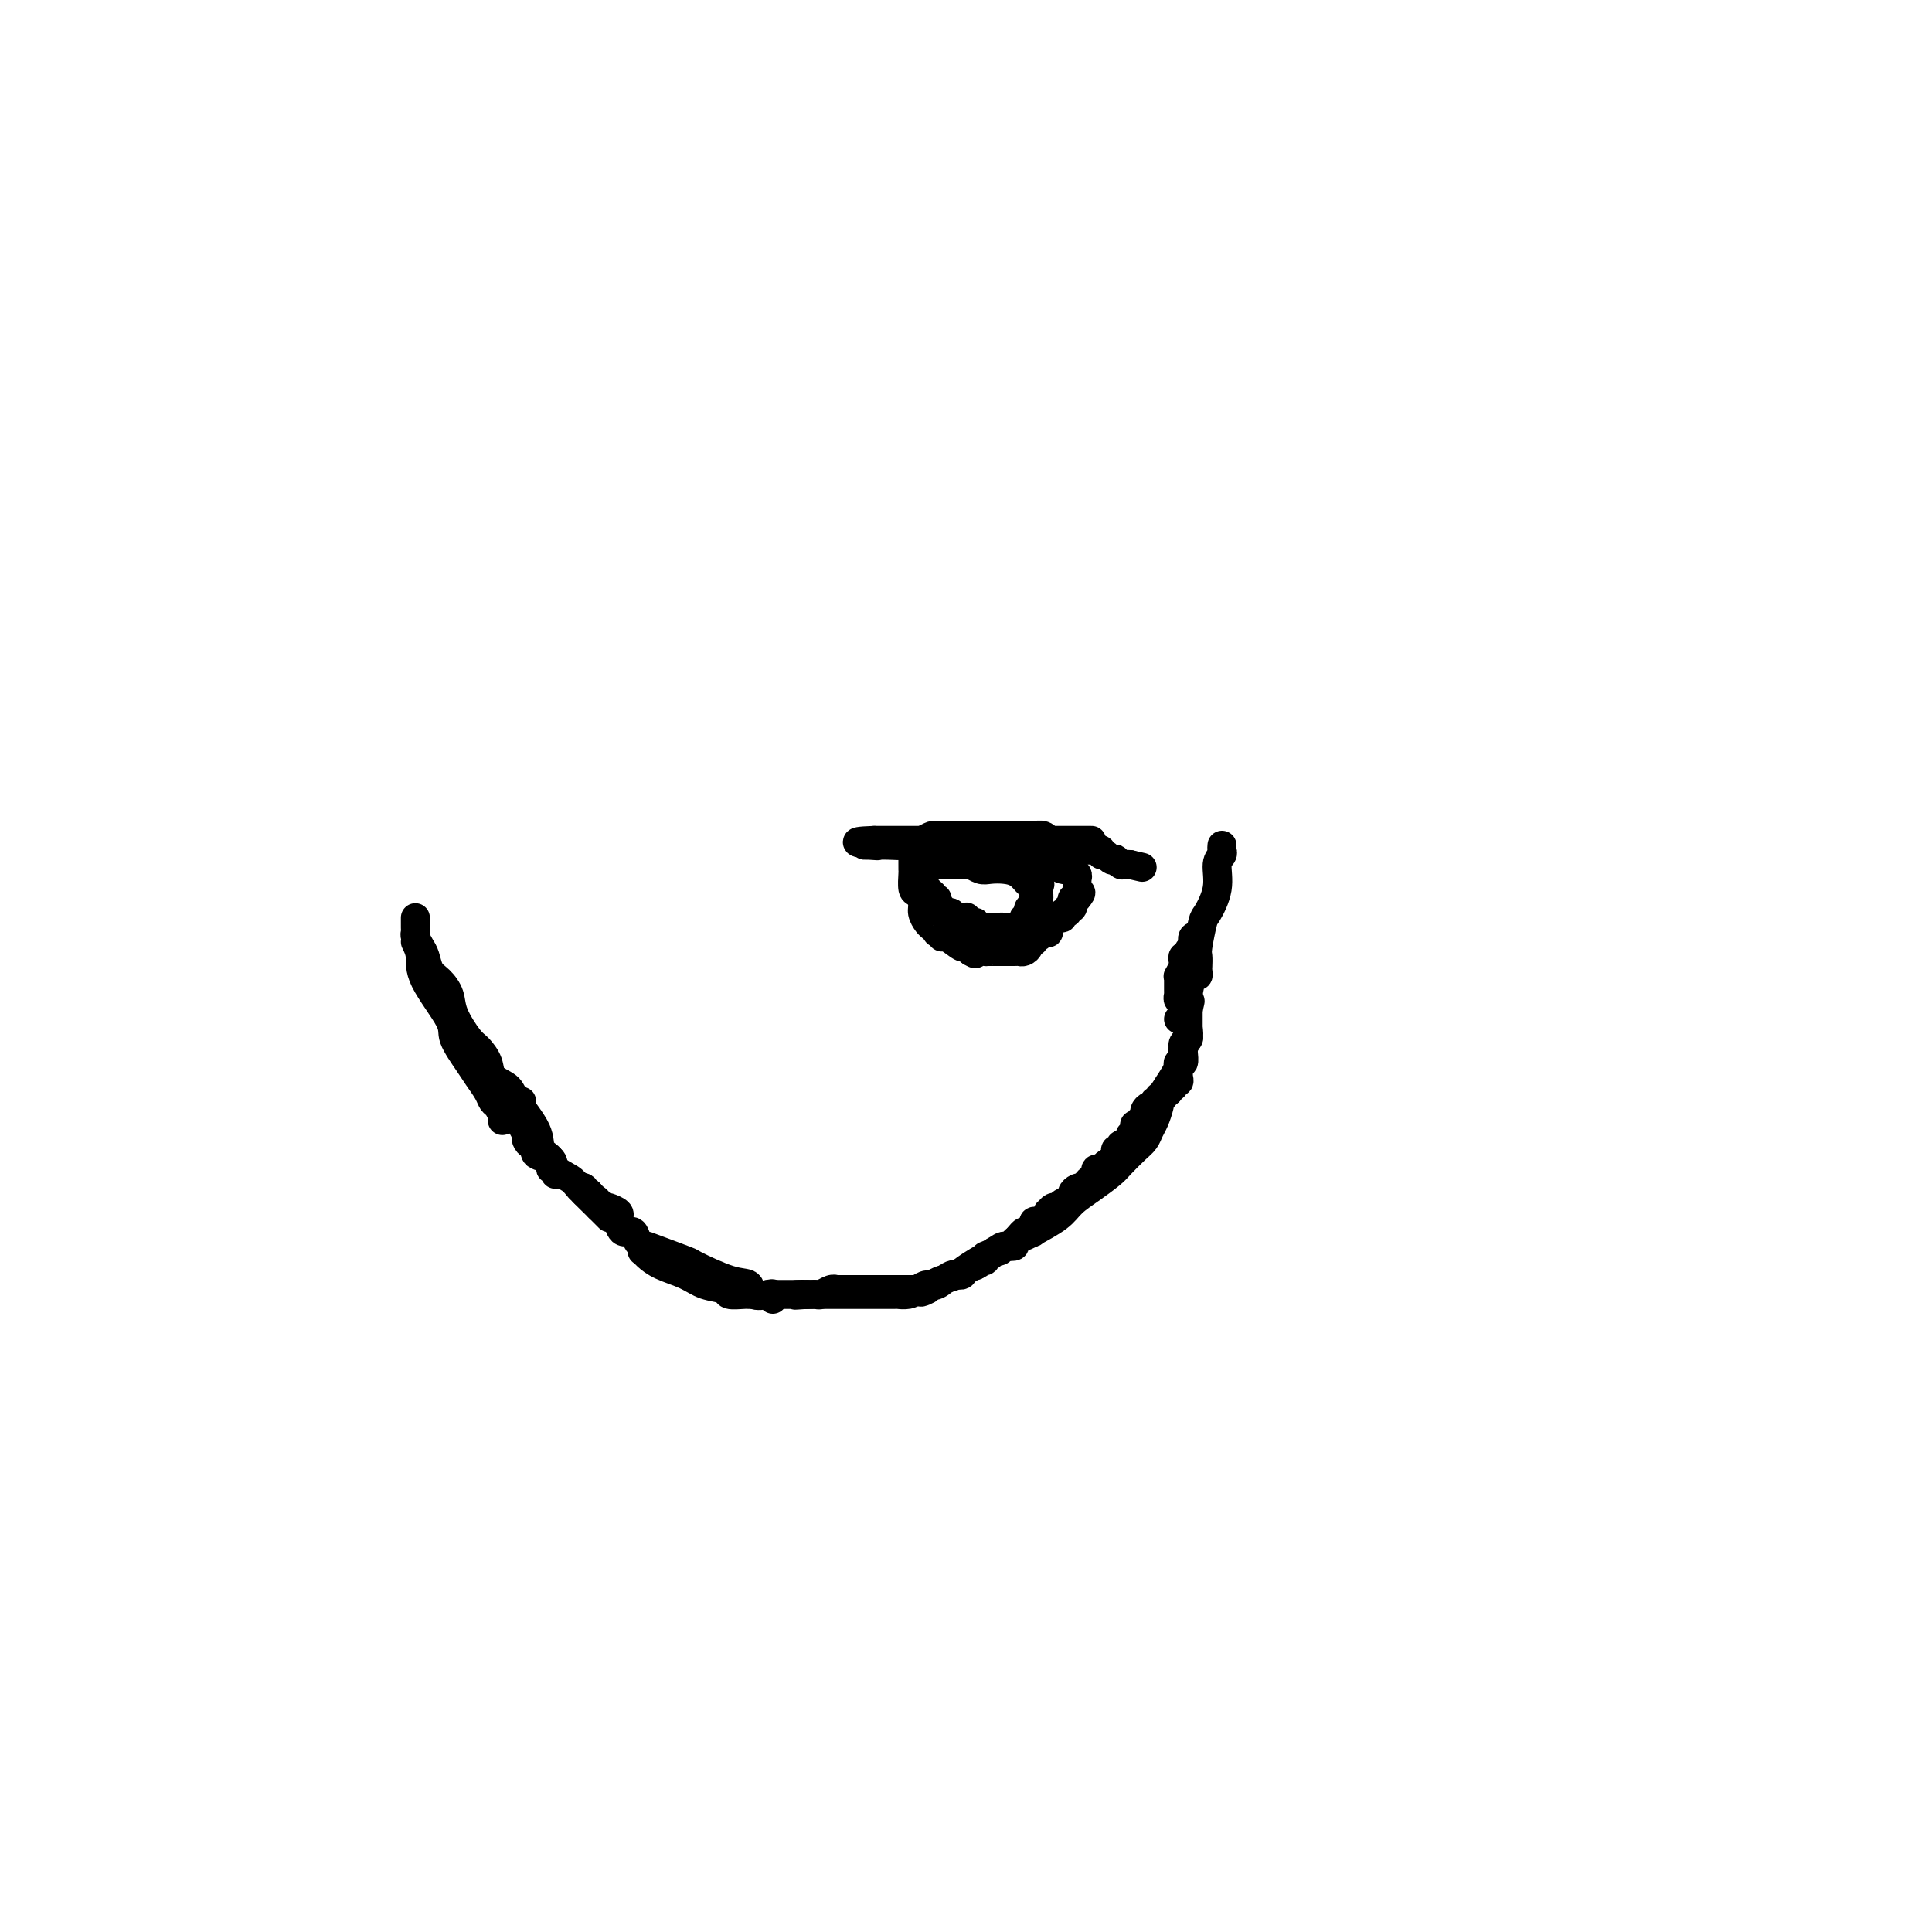 <svg viewBox='0 0 400 400' version='1.1' xmlns='http://www.w3.org/2000/svg' xmlns:xlink='http://www.w3.org/1999/xlink'><g fill='none' stroke='#000000' stroke-width='6' stroke-linecap='round' stroke-linejoin='round'><path d='M86,195c0.459,0.921 0.917,1.843 1,3c0.083,1.157 -0.210,2.550 1,5c1.210,2.450 3.925,5.958 5,8c1.075,2.042 0.512,2.617 1,4c0.488,1.383 2.028,3.574 3,5c0.972,1.426 1.374,2.087 2,3c0.626,0.913 1.474,2.077 2,3c0.526,0.923 0.729,1.607 1,2c0.271,0.393 0.609,0.497 1,1c0.391,0.503 0.836,1.405 1,2c0.164,0.595 0.047,0.884 0,1c-0.047,0.116 -0.023,0.058 0,0'/><path d='M86,190c0.002,0.335 0.003,0.670 0,1c-0.003,0.330 -0.012,0.653 0,1c0.012,0.347 0.044,0.716 0,1c-0.044,0.284 -0.164,0.484 0,1c0.164,0.516 0.611,1.348 1,2c0.389,0.652 0.718,1.124 1,2c0.282,0.876 0.516,2.157 1,3c0.484,0.843 1.217,1.246 2,2c0.783,0.754 1.614,1.857 2,3c0.386,1.143 0.325,2.326 1,4c0.675,1.674 2.086,3.838 3,5c0.914,1.162 1.331,1.323 2,2c0.669,0.677 1.591,1.871 2,3c0.409,1.129 0.304,2.193 1,3c0.696,0.807 2.194,1.356 3,2c0.806,0.644 0.919,1.382 2,3c1.081,1.618 3.131,4.117 4,6c0.869,1.883 0.559,3.149 1,4c0.441,0.851 1.635,1.286 2,2c0.365,0.714 -0.098,1.707 0,2c0.098,0.293 0.757,-0.113 1,0c0.243,0.113 0.069,0.747 0,1c-0.069,0.253 -0.035,0.127 0,0'/><path d='M108,228c0.000,0.334 0.000,0.668 0,1c-0.000,0.332 -0.001,0.661 0,1c0.001,0.339 0.004,0.686 0,1c-0.004,0.314 -0.016,0.594 0,1c0.016,0.406 0.059,0.936 0,1c-0.059,0.064 -0.222,-0.339 0,0c0.222,0.339 0.827,1.418 1,2c0.173,0.582 -0.086,0.666 0,1c0.086,0.334 0.518,0.918 1,1c0.482,0.082 1.015,-0.340 1,0c-0.015,0.340 -0.578,1.440 0,2c0.578,0.560 2.298,0.580 3,1c0.702,0.420 0.388,1.241 1,2c0.612,0.759 2.150,1.458 3,2c0.850,0.542 1.011,0.929 2,2c0.989,1.071 2.805,2.827 4,4c1.195,1.173 1.770,1.764 2,2c0.230,0.236 0.115,0.118 0,0'/><path d='M134,258c3.335,1.242 6.670,2.484 8,3c1.330,0.516 0.654,0.307 2,1c1.346,0.693 4.715,2.290 7,3c2.285,0.710 3.488,0.534 4,1c0.512,0.466 0.333,1.575 1,2c0.667,0.425 2.179,0.165 3,0c0.821,-0.165 0.952,-0.237 1,0c0.048,0.237 0.014,0.782 0,1c-0.014,0.218 -0.007,0.109 0,0'/><path d='M155,268c-0.087,-0.026 -0.174,-0.051 -1,0c-0.826,0.051 -2.391,0.180 -3,0c-0.609,-0.180 -0.261,-0.667 -1,-1c-0.739,-0.333 -2.566,-0.510 -4,-1c-1.434,-0.490 -2.476,-1.293 -4,-2c-1.524,-0.707 -3.532,-1.317 -5,-2c-1.468,-0.683 -2.397,-1.438 -3,-2c-0.603,-0.562 -0.882,-0.929 -1,-1c-0.118,-0.071 -0.077,0.155 0,0c0.077,-0.155 0.189,-0.689 0,-1c-0.189,-0.311 -0.678,-0.398 -1,-1c-0.322,-0.602 -0.477,-1.719 -1,-2c-0.523,-0.281 -1.415,0.275 -2,0c-0.585,-0.275 -0.863,-1.380 -1,-2c-0.137,-0.620 -0.132,-0.754 0,-1c0.132,-0.246 0.390,-0.605 0,-1c-0.390,-0.395 -1.428,-0.827 -2,-1c-0.572,-0.173 -0.678,-0.088 -1,0c-0.322,0.088 -0.859,0.178 -1,0c-0.141,-0.178 0.116,-0.625 0,-1c-0.116,-0.375 -0.605,-0.679 -1,-1c-0.395,-0.321 -0.698,-0.661 -1,-1'/><path d='M122,247c-2.563,-2.260 -1.470,-0.410 -1,0c0.470,0.410 0.319,-0.620 0,-1c-0.319,-0.380 -0.805,-0.108 -1,0c-0.195,0.108 -0.097,0.054 0,0'/><path d='M253,175c-0.034,0.340 -0.069,0.680 0,1c0.069,0.320 0.240,0.621 0,1c-0.240,0.379 -0.891,0.837 -1,2c-0.109,1.163 0.325,3.032 0,5c-0.325,1.968 -1.407,4.037 -2,5c-0.593,0.963 -0.695,0.821 -1,2c-0.305,1.179 -0.813,3.680 -1,5c-0.187,1.320 -0.053,1.460 0,2c0.053,0.540 0.024,1.479 0,2c-0.024,0.521 -0.044,0.625 0,1c0.044,0.375 0.151,1.021 0,1c-0.151,-0.021 -0.561,-0.710 -1,0c-0.439,0.710 -0.906,2.817 -1,4c-0.094,1.183 0.185,1.441 0,2c-0.185,0.559 -0.833,1.418 -1,2c-0.167,0.582 0.147,0.888 0,1c-0.147,0.112 -0.756,0.032 -1,0c-0.244,-0.032 -0.122,-0.016 0,0'/><path d='M246,213c0.106,0.705 0.211,1.409 0,2c-0.211,0.591 -0.739,1.068 -1,2c-0.261,0.932 -0.255,2.318 -1,4c-0.745,1.682 -2.241,3.658 -3,5c-0.759,1.342 -0.783,2.049 -1,3c-0.217,0.951 -0.629,2.146 -1,3c-0.371,0.854 -0.703,1.369 -1,2c-0.297,0.631 -0.560,1.379 -1,2c-0.440,0.621 -1.056,1.114 -2,2c-0.944,0.886 -2.217,2.165 -3,3c-0.783,0.835 -1.075,1.225 -2,2c-0.925,0.775 -2.484,1.934 -4,3c-1.516,1.066 -2.989,2.040 -4,3c-1.011,0.960 -1.562,1.907 -3,3c-1.438,1.093 -3.765,2.331 -5,3c-1.235,0.669 -1.378,0.769 -2,1c-0.622,0.231 -1.724,0.593 -2,1c-0.276,0.407 0.275,0.858 0,1c-0.275,0.142 -1.376,-0.026 -2,0c-0.624,0.026 -0.772,0.244 -2,1c-1.228,0.756 -3.535,2.048 -5,3c-1.465,0.952 -2.087,1.564 -3,2c-0.913,0.436 -2.118,0.696 -3,1c-0.882,0.304 -1.441,0.652 -2,1'/><path d='M193,266c-4.185,2.392 -1.646,1.373 -1,1c0.646,-0.373 -0.600,-0.100 -1,0c-0.400,0.100 0.048,0.027 0,0c-0.048,-0.027 -0.590,-0.007 -1,0c-0.410,0.007 -0.686,0.002 -1,0c-0.314,-0.002 -0.665,-0.001 -1,0c-0.335,0.001 -0.653,0.000 -1,0c-0.347,-0.000 -0.723,-0.000 -1,0c-0.277,0.000 -0.456,0.000 -1,0c-0.544,-0.000 -1.454,-0.000 -2,0c-0.546,0.000 -0.727,0.000 -1,0c-0.273,-0.000 -0.637,-0.000 -1,0c-0.363,0.000 -0.726,0.000 -1,0c-0.274,-0.000 -0.459,-0.000 -1,0c-0.541,0.000 -1.437,0.000 -2,0c-0.563,-0.000 -0.794,-0.001 -1,0c-0.206,0.001 -0.388,0.004 -1,0c-0.612,-0.004 -1.655,-0.015 -2,0c-0.345,0.015 0.009,0.057 0,0c-0.009,-0.057 -0.380,-0.211 -1,0c-0.620,0.211 -1.489,0.789 -2,1c-0.511,0.211 -0.663,0.057 -1,0c-0.337,-0.057 -0.860,-0.015 -1,0c-0.140,0.015 0.103,0.004 0,0c-0.103,-0.004 -0.551,-0.002 -1,0'/><path d='M167,268c-4.201,0.309 -1.703,0.083 -1,0c0.703,-0.083 -0.389,-0.022 -1,0c-0.611,0.022 -0.742,0.006 -1,0c-0.258,-0.006 -0.642,-0.002 -1,0c-0.358,0.002 -0.689,0.000 -1,0c-0.311,-0.000 -0.602,-0.000 -1,0c-0.398,0.000 -0.903,0.000 -1,0c-0.097,-0.000 0.215,-0.000 0,0c-0.215,0.000 -0.959,0.000 -1,0c-0.041,-0.000 0.619,-0.000 1,0c0.381,0.000 0.484,0.000 1,0c0.516,-0.000 1.447,-0.000 2,0c0.553,0.000 0.730,0.000 1,0c0.270,-0.000 0.635,-0.000 1,0'/><path d='M165,268c0.797,0.000 0.790,0.000 1,0c0.210,0.000 0.637,-0.000 1,0c0.363,0.000 0.660,0.000 1,0c0.340,-0.000 0.721,-0.000 1,0c0.279,0.000 0.455,0.000 1,0c0.545,-0.000 1.460,-0.000 2,0c0.540,0.000 0.704,0.000 1,0c0.296,-0.000 0.723,-0.000 1,0c0.277,0.000 0.403,0.000 1,0c0.597,-0.000 1.666,-0.000 2,0c0.334,0.000 -0.065,0.000 0,0c0.065,-0.000 0.596,-0.000 1,0c0.404,0.000 0.682,0.000 1,0c0.318,-0.000 0.677,-0.000 1,0c0.323,0.000 0.612,0.000 1,0c0.388,-0.000 0.877,-0.000 1,0c0.123,0.000 -0.121,0.000 0,0c0.121,-0.000 0.605,-0.000 1,0c0.395,0.000 0.700,0.001 1,0c0.300,-0.001 0.594,-0.003 1,0c0.406,0.003 0.924,0.011 1,0c0.076,-0.011 -0.290,-0.039 0,0c0.290,0.039 1.236,0.146 2,0c0.764,-0.146 1.346,-0.546 2,-1c0.654,-0.454 1.379,-0.962 2,-1c0.621,-0.038 1.139,0.393 2,0c0.861,-0.393 2.066,-1.611 3,-2c0.934,-0.389 1.598,0.049 2,0c0.402,-0.049 0.544,-0.585 1,-1c0.456,-0.415 1.228,-0.707 2,-1'/><path d='M202,262c2.328,-1.172 1.149,-1.103 1,-1c-0.149,0.103 0.734,0.239 1,0c0.266,-0.239 -0.083,-0.853 0,-1c0.083,-0.147 0.599,0.173 1,0c0.401,-0.173 0.689,-0.837 1,-1c0.311,-0.163 0.647,0.177 1,0c0.353,-0.177 0.724,-0.871 1,-1c0.276,-0.129 0.456,0.307 1,0c0.544,-0.307 1.452,-1.358 2,-2c0.548,-0.642 0.737,-0.875 1,-1c0.263,-0.125 0.600,-0.141 1,0c0.400,0.141 0.864,0.440 1,0c0.136,-0.440 -0.055,-1.619 0,-2c0.055,-0.381 0.357,0.038 1,0c0.643,-0.038 1.626,-0.531 2,-1c0.374,-0.469 0.141,-0.913 0,-1c-0.141,-0.087 -0.188,0.184 0,0c0.188,-0.184 0.610,-0.823 1,-1c0.390,-0.177 0.749,0.106 1,0c0.251,-0.106 0.396,-0.603 1,-1c0.604,-0.397 1.668,-0.694 2,-1c0.332,-0.306 -0.070,-0.621 0,-1c0.070,-0.379 0.610,-0.823 1,-1c0.390,-0.177 0.631,-0.089 1,0c0.369,0.089 0.867,0.177 1,0c0.133,-0.177 -0.101,-0.621 0,-1c0.101,-0.379 0.535,-0.693 1,-1c0.465,-0.307 0.960,-0.608 1,-1c0.040,-0.392 -0.374,-0.875 0,-1c0.374,-0.125 1.535,0.107 2,0c0.465,-0.107 0.232,-0.554 0,-1'/><path d='M229,241c4.625,-3.432 2.689,-1.512 2,-1c-0.689,0.512 -0.129,-0.384 0,-1c0.129,-0.616 -0.172,-0.952 0,-1c0.172,-0.048 0.815,0.193 1,0c0.185,-0.193 -0.090,-0.820 0,-1c0.090,-0.180 0.546,0.088 1,0c0.454,-0.088 0.905,-0.530 1,-1c0.095,-0.470 -0.168,-0.966 0,-1c0.168,-0.034 0.767,0.394 1,0c0.233,-0.394 0.100,-1.611 0,-2c-0.100,-0.389 -0.168,0.049 0,0c0.168,-0.049 0.571,-0.587 1,-1c0.429,-0.413 0.885,-0.703 1,-1c0.115,-0.297 -0.109,-0.602 0,-1c0.109,-0.398 0.551,-0.890 1,-1c0.449,-0.110 0.904,0.163 1,0c0.096,-0.163 -0.166,-0.761 0,-1c0.166,-0.239 0.762,-0.120 1,0c0.238,0.120 0.119,0.242 0,0c-0.119,-0.242 -0.238,-0.848 0,-1c0.238,-0.152 0.833,0.151 1,0c0.167,-0.151 -0.095,-0.758 0,-1c0.095,-0.242 0.548,-0.121 1,0'/><path d='M242,226c1.946,-2.564 0.311,-1.474 0,-1c-0.311,0.474 0.701,0.333 1,0c0.299,-0.333 -0.116,-0.859 0,-1c0.116,-0.141 0.763,0.103 1,0c0.237,-0.103 0.062,-0.554 0,-1c-0.062,-0.446 -0.013,-0.888 0,-1c0.013,-0.112 -0.011,0.107 0,0c0.011,-0.107 0.056,-0.539 0,-1c-0.056,-0.461 -0.212,-0.949 0,-1c0.212,-0.051 0.793,0.336 1,0c0.207,-0.336 0.041,-1.396 0,-2c-0.041,-0.604 0.041,-0.753 0,-1c-0.041,-0.247 -0.207,-0.591 0,-1c0.207,-0.409 0.788,-0.883 1,-1c0.212,-0.117 0.057,0.122 0,0c-0.057,-0.122 -0.015,-0.606 0,-1c0.015,-0.394 0.004,-0.697 0,-1c-0.004,-0.303 -0.001,-0.606 0,-1c0.001,-0.394 0.000,-0.879 0,-1c-0.000,-0.121 -0.000,0.121 0,0c0.000,-0.121 0.000,-0.606 0,-1c-0.000,-0.394 -0.000,-0.697 0,-1'/><path d='M246,209c0.684,-2.874 0.393,-1.559 0,-1c-0.393,0.559 -0.890,0.360 -1,0c-0.110,-0.360 0.167,-0.883 0,-1c-0.167,-0.117 -0.777,0.173 -1,0c-0.223,-0.173 -0.060,-0.807 0,-1c0.060,-0.193 0.015,0.055 0,0c-0.015,-0.055 -0.000,-0.414 0,-1c0.000,-0.586 -0.014,-1.400 0,-2c0.014,-0.600 0.055,-0.988 0,-1c-0.055,-0.012 -0.207,0.351 0,0c0.207,-0.351 0.773,-1.418 1,-2c0.227,-0.582 0.116,-0.681 0,-1c-0.116,-0.319 -0.237,-0.859 0,-1c0.237,-0.141 0.833,0.116 1,0c0.167,-0.116 -0.095,-0.605 0,-1c0.095,-0.395 0.548,-0.698 1,-1'/><path d='M247,196c0.171,-2.177 0.097,-1.120 0,-1c-0.097,0.120 -0.219,-0.699 0,-1c0.219,-0.301 0.777,-0.086 1,0c0.223,0.086 0.112,0.043 0,0'/><path d='M226,174c-0.310,0.000 -0.619,0.000 -1,0c-0.381,0.000 -0.833,0.000 -1,0c-0.167,0.000 -0.048,0.000 -2,0c-1.952,0.000 -5.975,0.000 -8,0c-2.025,0.000 -2.053,0.000 -3,0c-0.947,0.000 -2.814,0.000 -4,0c-1.186,0.000 -1.693,0.000 -3,0c-1.307,0.000 -3.414,0.000 -5,0c-1.586,0.000 -2.649,0.000 -4,0c-1.351,0.000 -2.988,-0.000 -4,0c-1.012,0.000 -1.399,0.000 -2,0c-0.601,-0.000 -1.417,0.000 -2,0c-0.583,-0.000 -0.935,0.000 -1,0c-0.065,0.000 0.155,-0.000 0,0c-0.155,0.000 -0.685,0.000 -1,0c-0.315,0.000 -0.414,0.000 -1,0c-0.586,0.000 -1.658,0.000 -2,0c-0.342,0.000 0.045,0.000 0,0c-0.045,0.000 -0.523,0.000 -1,0'/><path d='M181,174c-6.921,0.226 -1.722,0.793 0,1c1.722,0.207 -0.033,0.056 -1,0c-0.967,-0.056 -1.145,-0.015 -1,0c0.145,0.015 0.612,0.005 1,0c0.388,-0.005 0.698,-0.004 1,0c0.302,0.004 0.595,0.011 1,0c0.405,-0.011 0.921,-0.042 2,0c1.079,0.042 2.722,0.155 4,0c1.278,-0.155 2.190,-0.577 3,-1c0.810,-0.423 1.516,-0.845 2,-1c0.484,-0.155 0.745,-0.041 1,0c0.255,0.041 0.505,0.011 1,0c0.495,-0.011 1.236,-0.003 2,0c0.764,0.003 1.553,0.001 2,0c0.447,-0.001 0.553,-0.000 1,0c0.447,0.000 1.236,0.000 2,0c0.764,-0.000 1.504,-0.000 2,0c0.496,0.000 0.749,0.000 1,0c0.251,-0.000 0.500,-0.000 1,0c0.500,0.000 1.250,0.000 2,0'/><path d='M208,173c4.356,-0.155 1.745,-0.042 1,0c-0.745,0.042 0.377,0.011 1,0c0.623,-0.011 0.748,-0.004 1,0c0.252,0.004 0.632,0.005 1,0c0.368,-0.005 0.725,-0.015 1,0c0.275,0.015 0.467,0.056 1,0c0.533,-0.056 1.407,-0.208 2,0c0.593,0.208 0.905,0.778 1,1c0.095,0.222 -0.029,0.098 0,0c0.029,-0.098 0.209,-0.170 1,0c0.791,0.170 2.191,0.581 3,1c0.809,0.419 1.025,0.844 1,1c-0.025,0.156 -0.291,0.042 0,0c0.291,-0.042 1.140,-0.012 2,0c0.860,0.012 1.732,0.007 2,0c0.268,-0.007 -0.069,-0.017 0,0c0.069,0.017 0.543,0.061 1,0c0.457,-0.061 0.897,-0.226 1,0c0.103,0.226 -0.131,0.844 0,1c0.131,0.156 0.626,-0.151 1,0c0.374,0.151 0.625,0.758 1,1c0.375,0.242 0.874,0.117 1,0c0.126,-0.117 -0.121,-0.227 0,0c0.121,0.227 0.609,0.792 1,1c0.391,0.208 0.683,0.059 1,0c0.317,-0.059 0.658,-0.030 1,0'/><path d='M234,179c4.333,1.000 2.167,0.500 0,0'/><path d='M189,176c-0.000,-0.089 -0.000,-0.178 0,0c0.000,0.178 0.000,0.623 0,1c-0.000,0.377 -0.001,0.686 0,1c0.001,0.314 0.003,0.632 0,1c-0.003,0.368 -0.011,0.784 0,1c0.011,0.216 0.041,0.232 0,1c-0.041,0.768 -0.151,2.290 0,3c0.151,0.710 0.565,0.610 1,1c0.435,0.390 0.891,1.271 1,2c0.109,0.729 -0.130,1.306 0,2c0.130,0.694 0.627,1.505 1,2c0.373,0.495 0.622,0.673 1,1c0.378,0.327 0.887,0.804 1,1c0.113,0.196 -0.169,0.113 0,0c0.169,-0.113 0.791,-0.255 1,0c0.209,0.255 0.006,0.908 0,1c-0.006,0.092 0.184,-0.377 1,0c0.816,0.377 2.258,1.602 3,2c0.742,0.398 0.783,-0.029 1,0c0.217,0.029 0.608,0.515 1,1'/><path d='M201,197c1.494,0.928 0.729,0.249 1,0c0.271,-0.249 1.578,-0.067 2,0c0.422,0.067 -0.040,0.018 0,0c0.040,-0.018 0.583,-0.005 1,0c0.417,0.005 0.707,0.001 1,0c0.293,-0.001 0.589,-0.001 1,0c0.411,0.001 0.936,0.001 1,0c0.064,-0.001 -0.333,-0.003 0,0c0.333,0.003 1.394,0.011 2,0c0.606,-0.011 0.755,-0.040 1,0c0.245,0.040 0.587,0.150 1,0c0.413,-0.150 0.898,-0.561 1,-1c0.102,-0.439 -0.180,-0.906 0,-1c0.180,-0.094 0.823,0.185 1,0c0.177,-0.185 -0.110,-0.833 0,-1c0.110,-0.167 0.617,0.148 1,0c0.383,-0.148 0.642,-0.760 1,-1c0.358,-0.240 0.817,-0.107 1,0c0.183,0.107 0.092,0.187 0,0c-0.092,-0.187 -0.183,-0.643 0,-1c0.183,-0.357 0.642,-0.616 1,-1c0.358,-0.384 0.617,-0.891 1,-1c0.383,-0.109 0.891,0.182 1,0c0.109,-0.182 -0.181,-0.837 0,-1c0.181,-0.163 0.833,0.168 1,0c0.167,-0.168 -0.152,-0.833 0,-1c0.152,-0.167 0.776,0.165 1,0c0.224,-0.165 0.050,-0.828 0,-1c-0.050,-0.172 0.025,0.146 0,0c-0.025,-0.146 -0.150,-0.756 0,-1c0.150,-0.244 0.575,-0.122 1,0'/><path d='M223,186c1.547,-1.786 0.414,-1.252 0,-1c-0.414,0.252 -0.110,0.222 0,0c0.110,-0.222 0.026,-0.638 0,-1c-0.026,-0.362 0.007,-0.671 0,-1c-0.007,-0.329 -0.053,-0.677 0,-1c0.053,-0.323 0.205,-0.621 0,-1c-0.205,-0.379 -0.765,-0.838 -1,-1c-0.235,-0.162 -0.143,-0.028 0,0c0.143,0.028 0.338,-0.049 0,0c-0.338,0.049 -1.207,0.223 -2,0c-0.793,-0.223 -1.508,-0.843 -2,-1c-0.492,-0.157 -0.762,0.150 -1,0c-0.238,-0.150 -0.445,-0.758 -1,-1c-0.555,-0.242 -1.458,-0.117 -2,0c-0.542,0.117 -0.722,0.228 -1,0c-0.278,-0.228 -0.653,-0.793 -1,-1c-0.347,-0.207 -0.667,-0.055 -1,0c-0.333,0.055 -0.680,0.015 -1,0c-0.320,-0.015 -0.614,-0.004 -1,0c-0.386,0.004 -0.863,0.001 -1,0c-0.137,-0.001 0.066,-0.000 0,0c-0.066,0.000 -0.402,0.000 -1,0c-0.598,-0.000 -1.456,-0.000 -2,0c-0.544,0.000 -0.772,0.000 -1,0'/><path d='M204,177c-2.737,-0.480 -0.580,-0.181 0,0c0.580,0.181 -0.418,0.245 -1,0c-0.582,-0.245 -0.747,-0.798 -1,-1c-0.253,-0.202 -0.592,-0.054 -1,0c-0.408,0.054 -0.883,0.015 -1,0c-0.117,-0.015 0.124,-0.004 0,0c-0.124,0.004 -0.611,0.001 -1,0c-0.389,-0.001 -0.678,-0.000 -1,0c-0.322,0.000 -0.678,0.000 -1,0c-0.322,-0.000 -0.611,-0.000 -1,0c-0.389,0.000 -0.877,0.000 -1,0c-0.123,-0.000 0.121,-0.001 0,0c-0.121,0.001 -0.607,0.003 -1,0c-0.393,-0.003 -0.694,-0.012 -1,0c-0.306,0.012 -0.618,0.045 -1,0c-0.382,-0.045 -0.834,-0.167 -1,0c-0.166,0.167 -0.045,0.622 0,1c0.045,0.378 0.013,0.679 0,1c-0.013,0.321 -0.006,0.660 0,1'/><path d='M191,179c-0.155,0.720 -0.043,1.020 0,1c0.043,-0.020 0.015,-0.360 0,0c-0.015,0.360 -0.019,1.421 0,2c0.019,0.579 0.062,0.676 0,1c-0.062,0.324 -0.228,0.875 0,1c0.228,0.125 0.850,-0.178 1,0c0.150,0.178 -0.171,0.835 0,1c0.171,0.165 0.835,-0.163 1,0c0.165,0.163 -0.167,0.818 0,1c0.167,0.182 0.833,-0.109 1,0c0.167,0.109 -0.166,0.618 0,1c0.166,0.382 0.833,0.637 1,1c0.167,0.363 -0.164,0.833 0,1c0.164,0.167 0.822,0.031 1,0c0.178,-0.031 -0.125,0.043 0,0c0.125,-0.043 0.677,-0.204 1,0c0.323,0.204 0.417,0.772 1,1c0.583,0.228 1.657,0.118 2,0c0.343,-0.118 -0.044,-0.242 0,0c0.044,0.242 0.519,0.849 1,1c0.481,0.151 0.969,-0.156 1,0c0.031,0.156 -0.395,0.774 0,1c0.395,0.226 1.611,0.061 2,0c0.389,-0.061 -0.049,-0.016 0,0c0.049,0.016 0.585,0.005 1,0c0.415,-0.005 0.707,-0.002 1,0'/><path d='M206,192c1.709,0.464 0.983,0.124 1,0c0.017,-0.124 0.778,-0.033 1,0c0.222,0.033 -0.094,0.006 0,0c0.094,-0.006 0.599,0.008 1,0c0.401,-0.008 0.700,-0.040 1,0c0.300,0.040 0.602,0.151 1,0c0.398,-0.151 0.891,-0.562 1,-1c0.109,-0.438 -0.167,-0.901 0,-1c0.167,-0.099 0.776,0.167 1,0c0.224,-0.167 0.064,-0.765 0,-1c-0.064,-0.235 -0.032,-0.105 0,0c0.032,0.105 0.065,0.187 0,0c-0.065,-0.187 -0.228,-0.643 0,-1c0.228,-0.357 0.846,-0.617 1,-1c0.154,-0.383 -0.155,-0.890 0,-1c0.155,-0.110 0.773,0.177 1,0c0.227,-0.177 0.061,-0.817 0,-1c-0.061,-0.183 -0.017,0.091 0,0c0.017,-0.091 0.009,-0.545 0,-1'/><path d='M215,184c0.515,-1.302 0.301,-1.056 0,-1c-0.301,0.056 -0.689,-0.076 -1,0c-0.311,0.076 -0.544,0.361 -1,0c-0.456,-0.361 -1.134,-1.368 -2,-2c-0.866,-0.632 -1.919,-0.887 -3,-1c-1.081,-0.113 -2.191,-0.083 -3,0c-0.809,0.083 -1.316,0.218 -2,0c-0.684,-0.218 -1.545,-0.791 -2,-1c-0.455,-0.209 -0.503,-0.056 -1,0c-0.497,0.056 -1.443,0.015 -2,0c-0.557,-0.015 -0.726,-0.004 -1,0c-0.274,0.004 -0.651,0.000 -1,0c-0.349,-0.000 -0.668,0.004 -1,0c-0.332,-0.004 -0.677,-0.015 -1,0c-0.323,0.015 -0.623,0.056 -1,0c-0.377,-0.056 -0.832,-0.207 -1,0c-0.168,0.207 -0.048,0.774 0,1c0.048,0.226 0.024,0.113 0,0'/></g>
</svg>